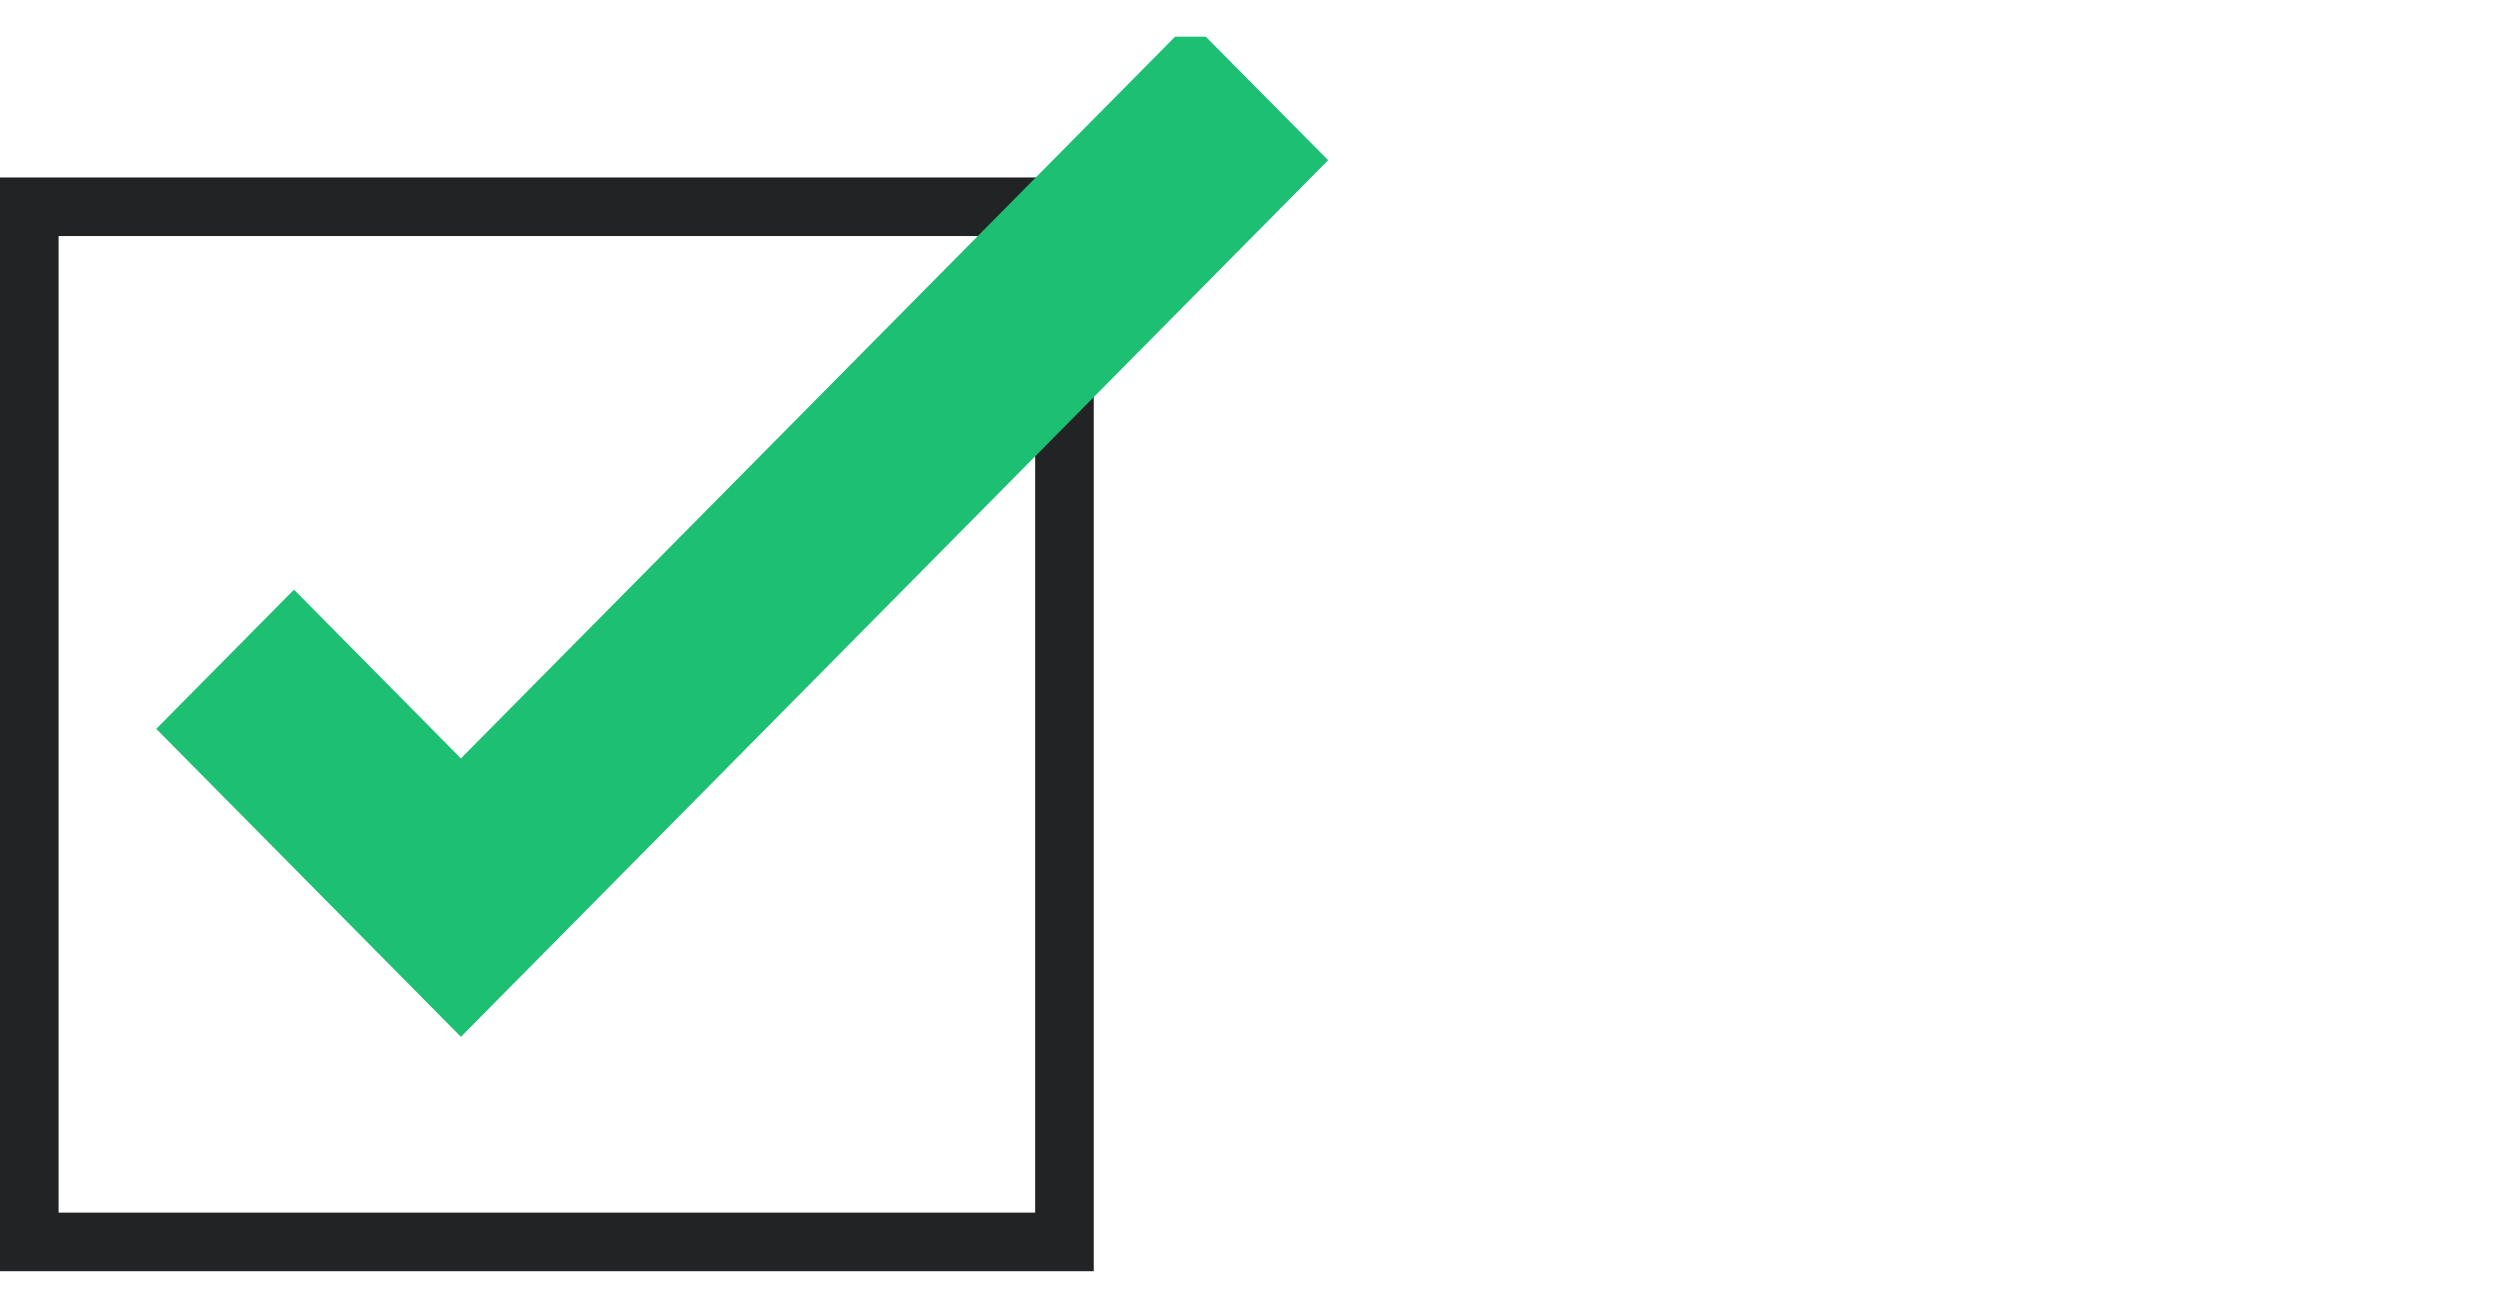 <svg width="64" height="33" viewBox="0 0 64 33" fill="none" xmlns="http://www.w3.org/2000/svg"><g clip-path="url(#clip0_2369_18626)"><path d="M.75 31.793v-26.5h26.5v26.5H.75z" stroke="#222325" stroke-width="1.5" stroke-miterlimit="10"/><path d="M11.799 26.543L4 18.659l3.526-3.564 4.273 4.32L30.474.543 34 4.101 11.799 26.543z" fill="#1DBF73"/></g><defs><clipPath id="clip0_2369_18626"><path fill="#fff" transform="translate(0 .938)" d="M0 0h64v32H0z"/></clipPath></defs></svg>